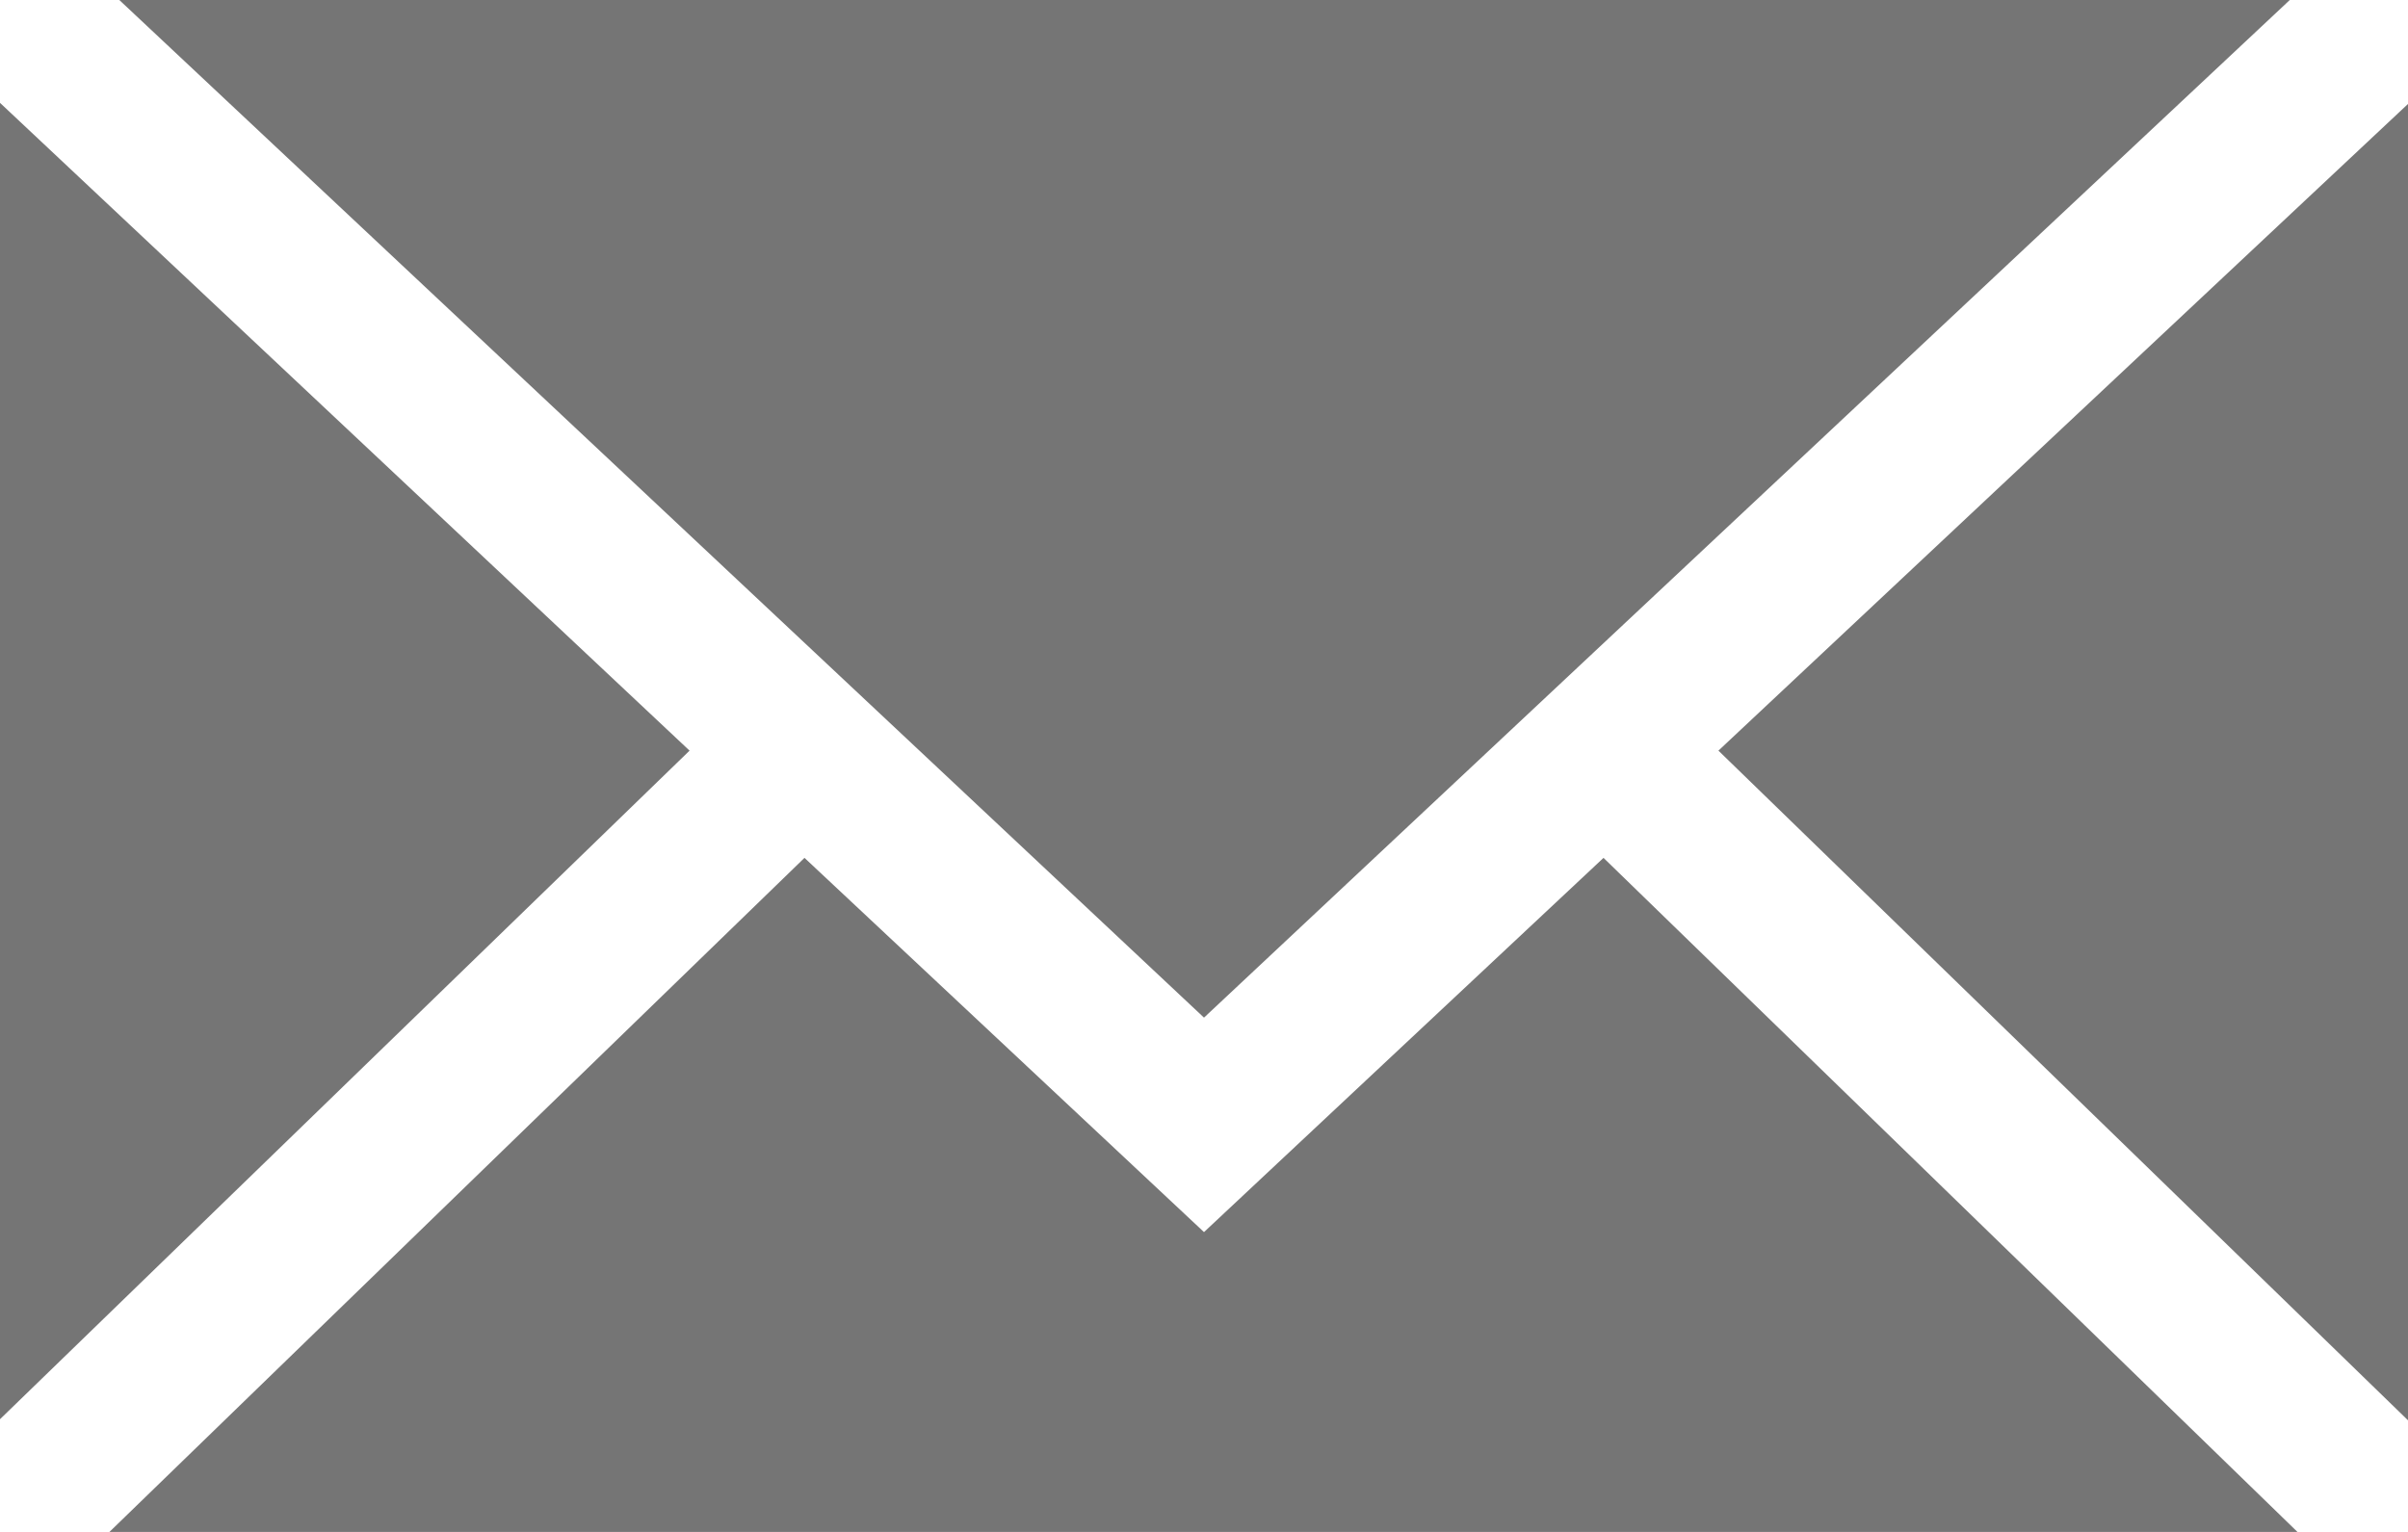 <svg xmlns="http://www.w3.org/2000/svg" width="22" height="14" viewBox="0 0 22 14">
  <defs>
    <style>
      .cls-1 {
        fill: #757575;
        fill-rule: evenodd;
      }
    </style>
  </defs>
  <path id="icon_contact.svg" class="cls-1" d="M1414,2363.94v12.03l6.3-6.11Zm15.7,5.92,6.3,6.12v-12.03Zm5.22-6.86h-19.83l9.91,9.3Zm-9.92,11.26-3.65-3.42L1415,2377h19.99l-6.34-6.16Z" transform="translate(-1414 -2363)"/>
</svg>
